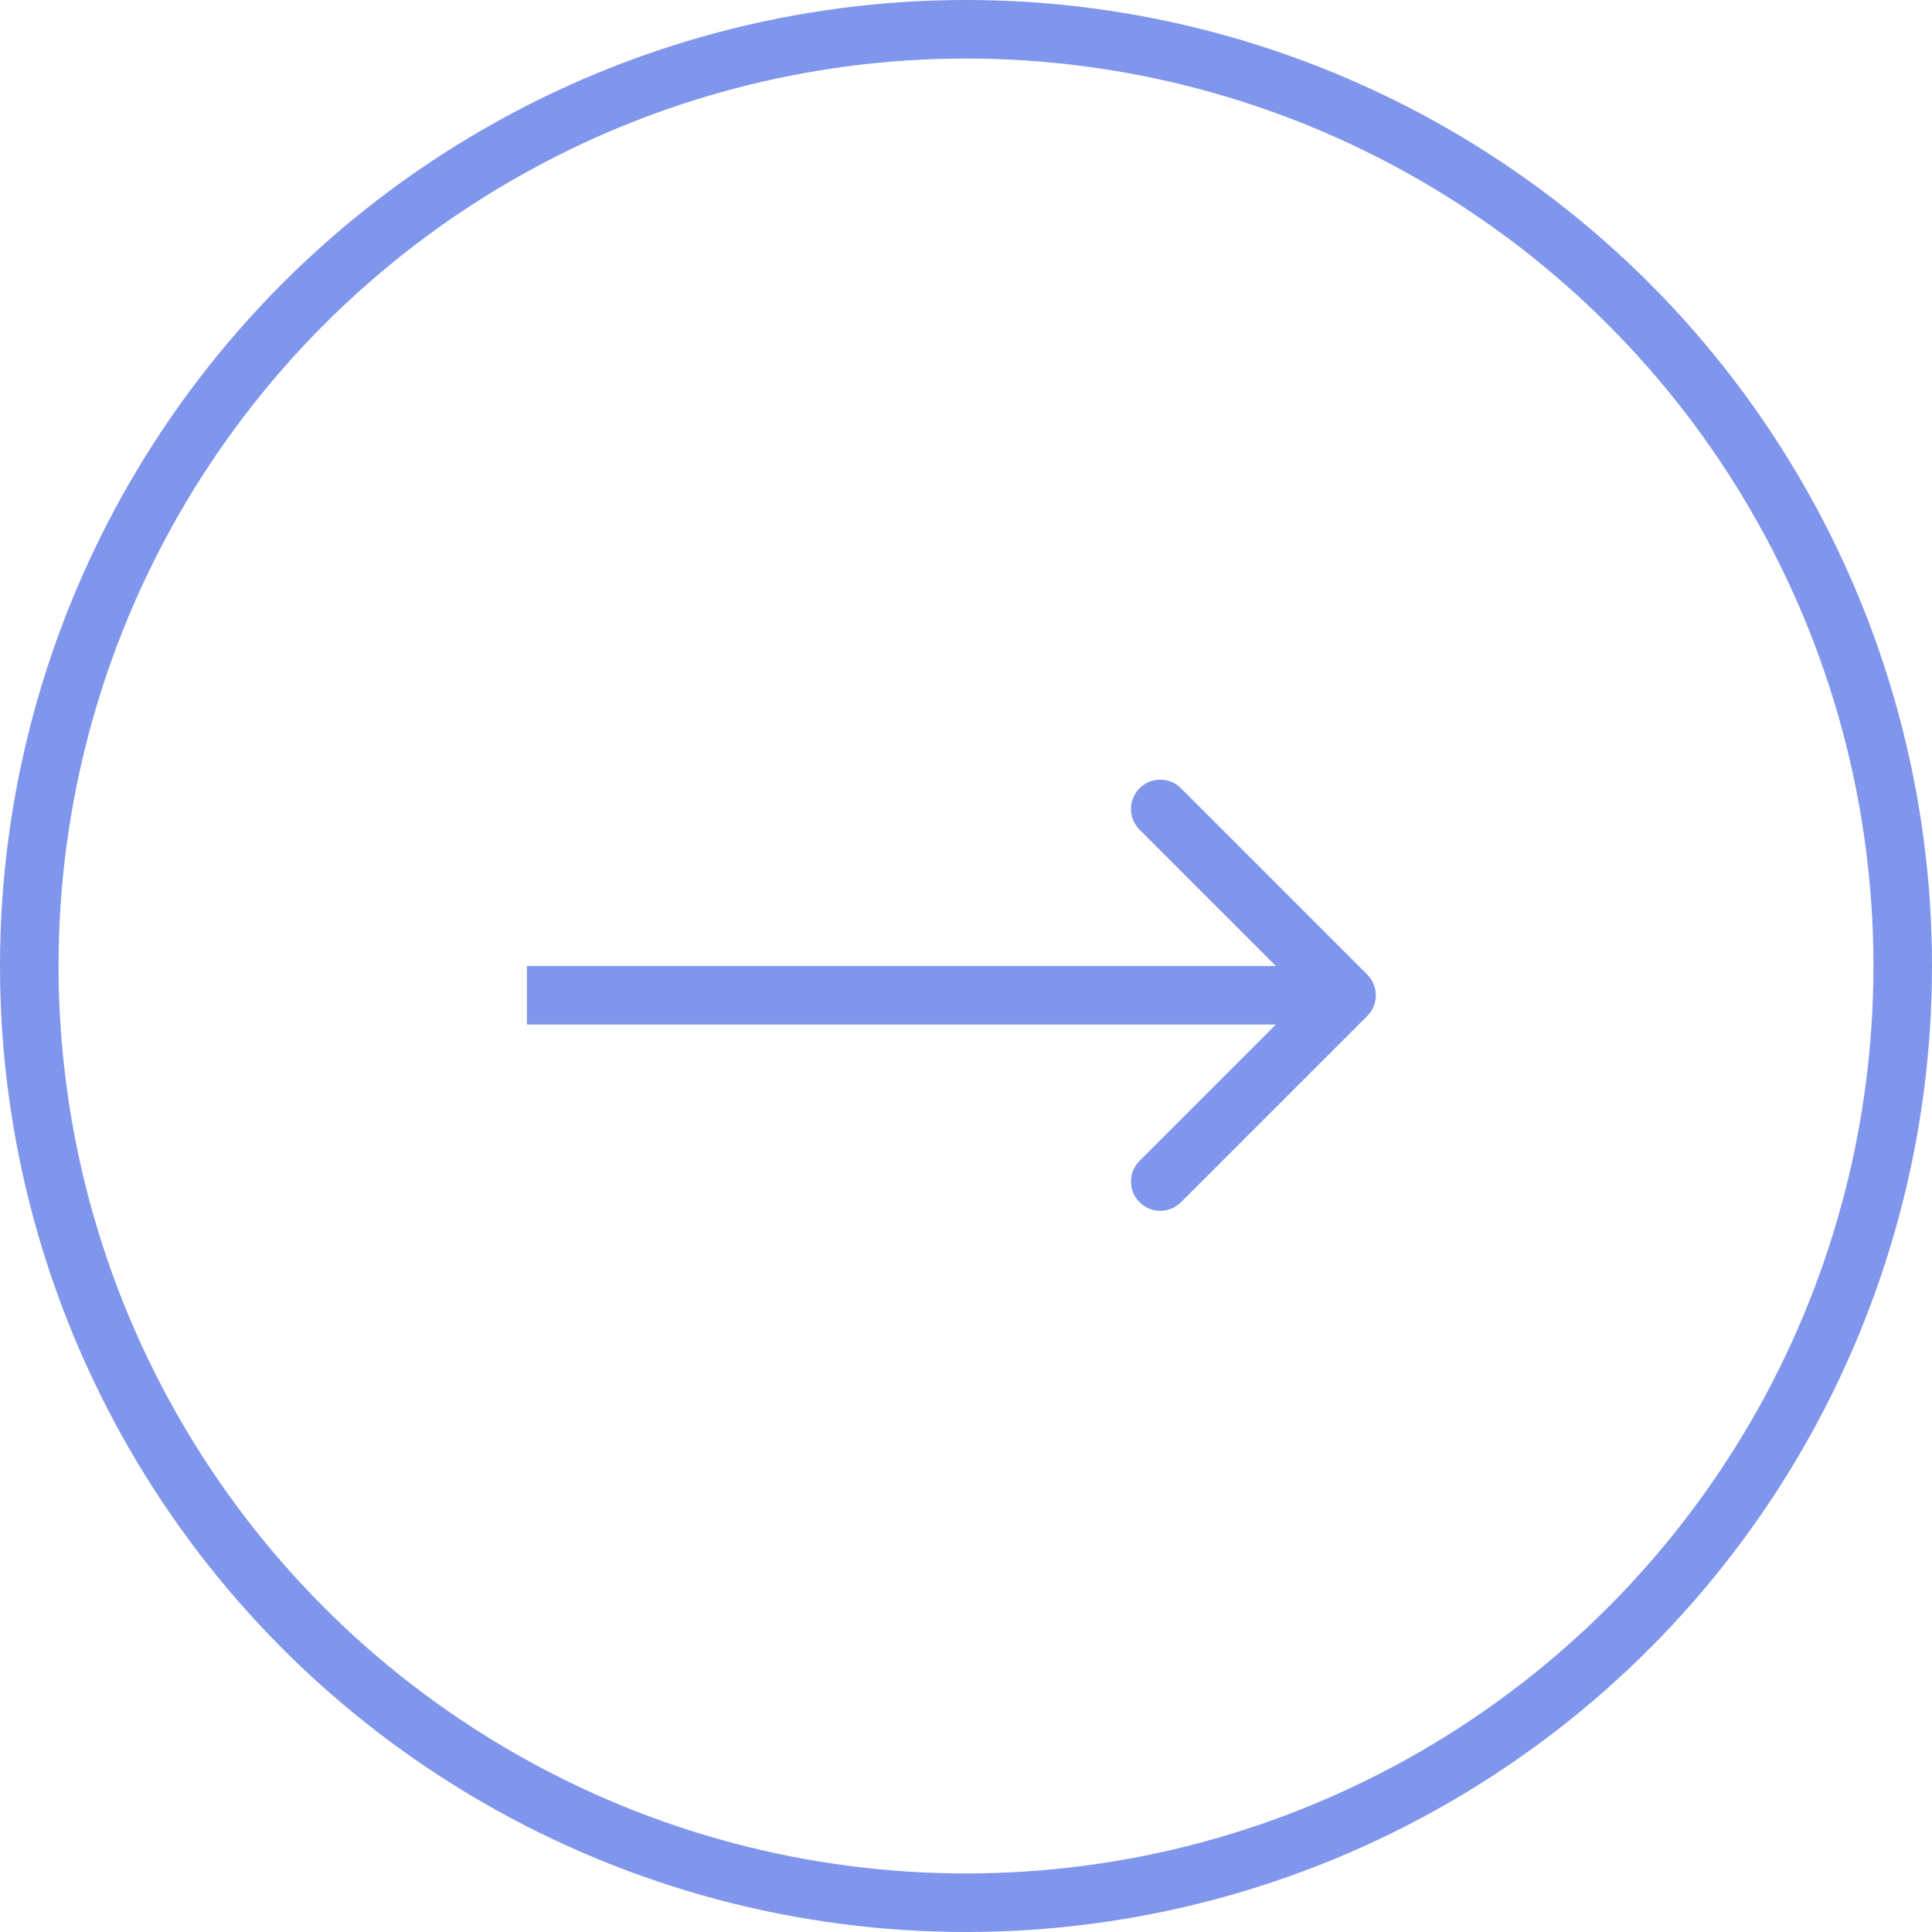 <?xml version="1.0" encoding="UTF-8"?> <svg xmlns="http://www.w3.org/2000/svg" width="33" height="33" viewBox="0 0 33 33" fill="none"><circle cx="16.5" cy="16.5" r="16" stroke="#8096ED"></circle><path d="M23.354 17.354C23.549 17.158 23.549 16.842 23.354 16.646L20.172 13.464C19.976 13.269 19.66 13.269 19.465 13.464C19.269 13.66 19.269 13.976 19.465 14.172L22.293 17L19.465 19.828C19.269 20.024 19.269 20.34 19.465 20.535C19.66 20.731 19.976 20.731 20.172 20.535L23.354 17.354ZM9 17.5H23V16.5H9V17.5Z" fill="#8096ED"></path></svg> 